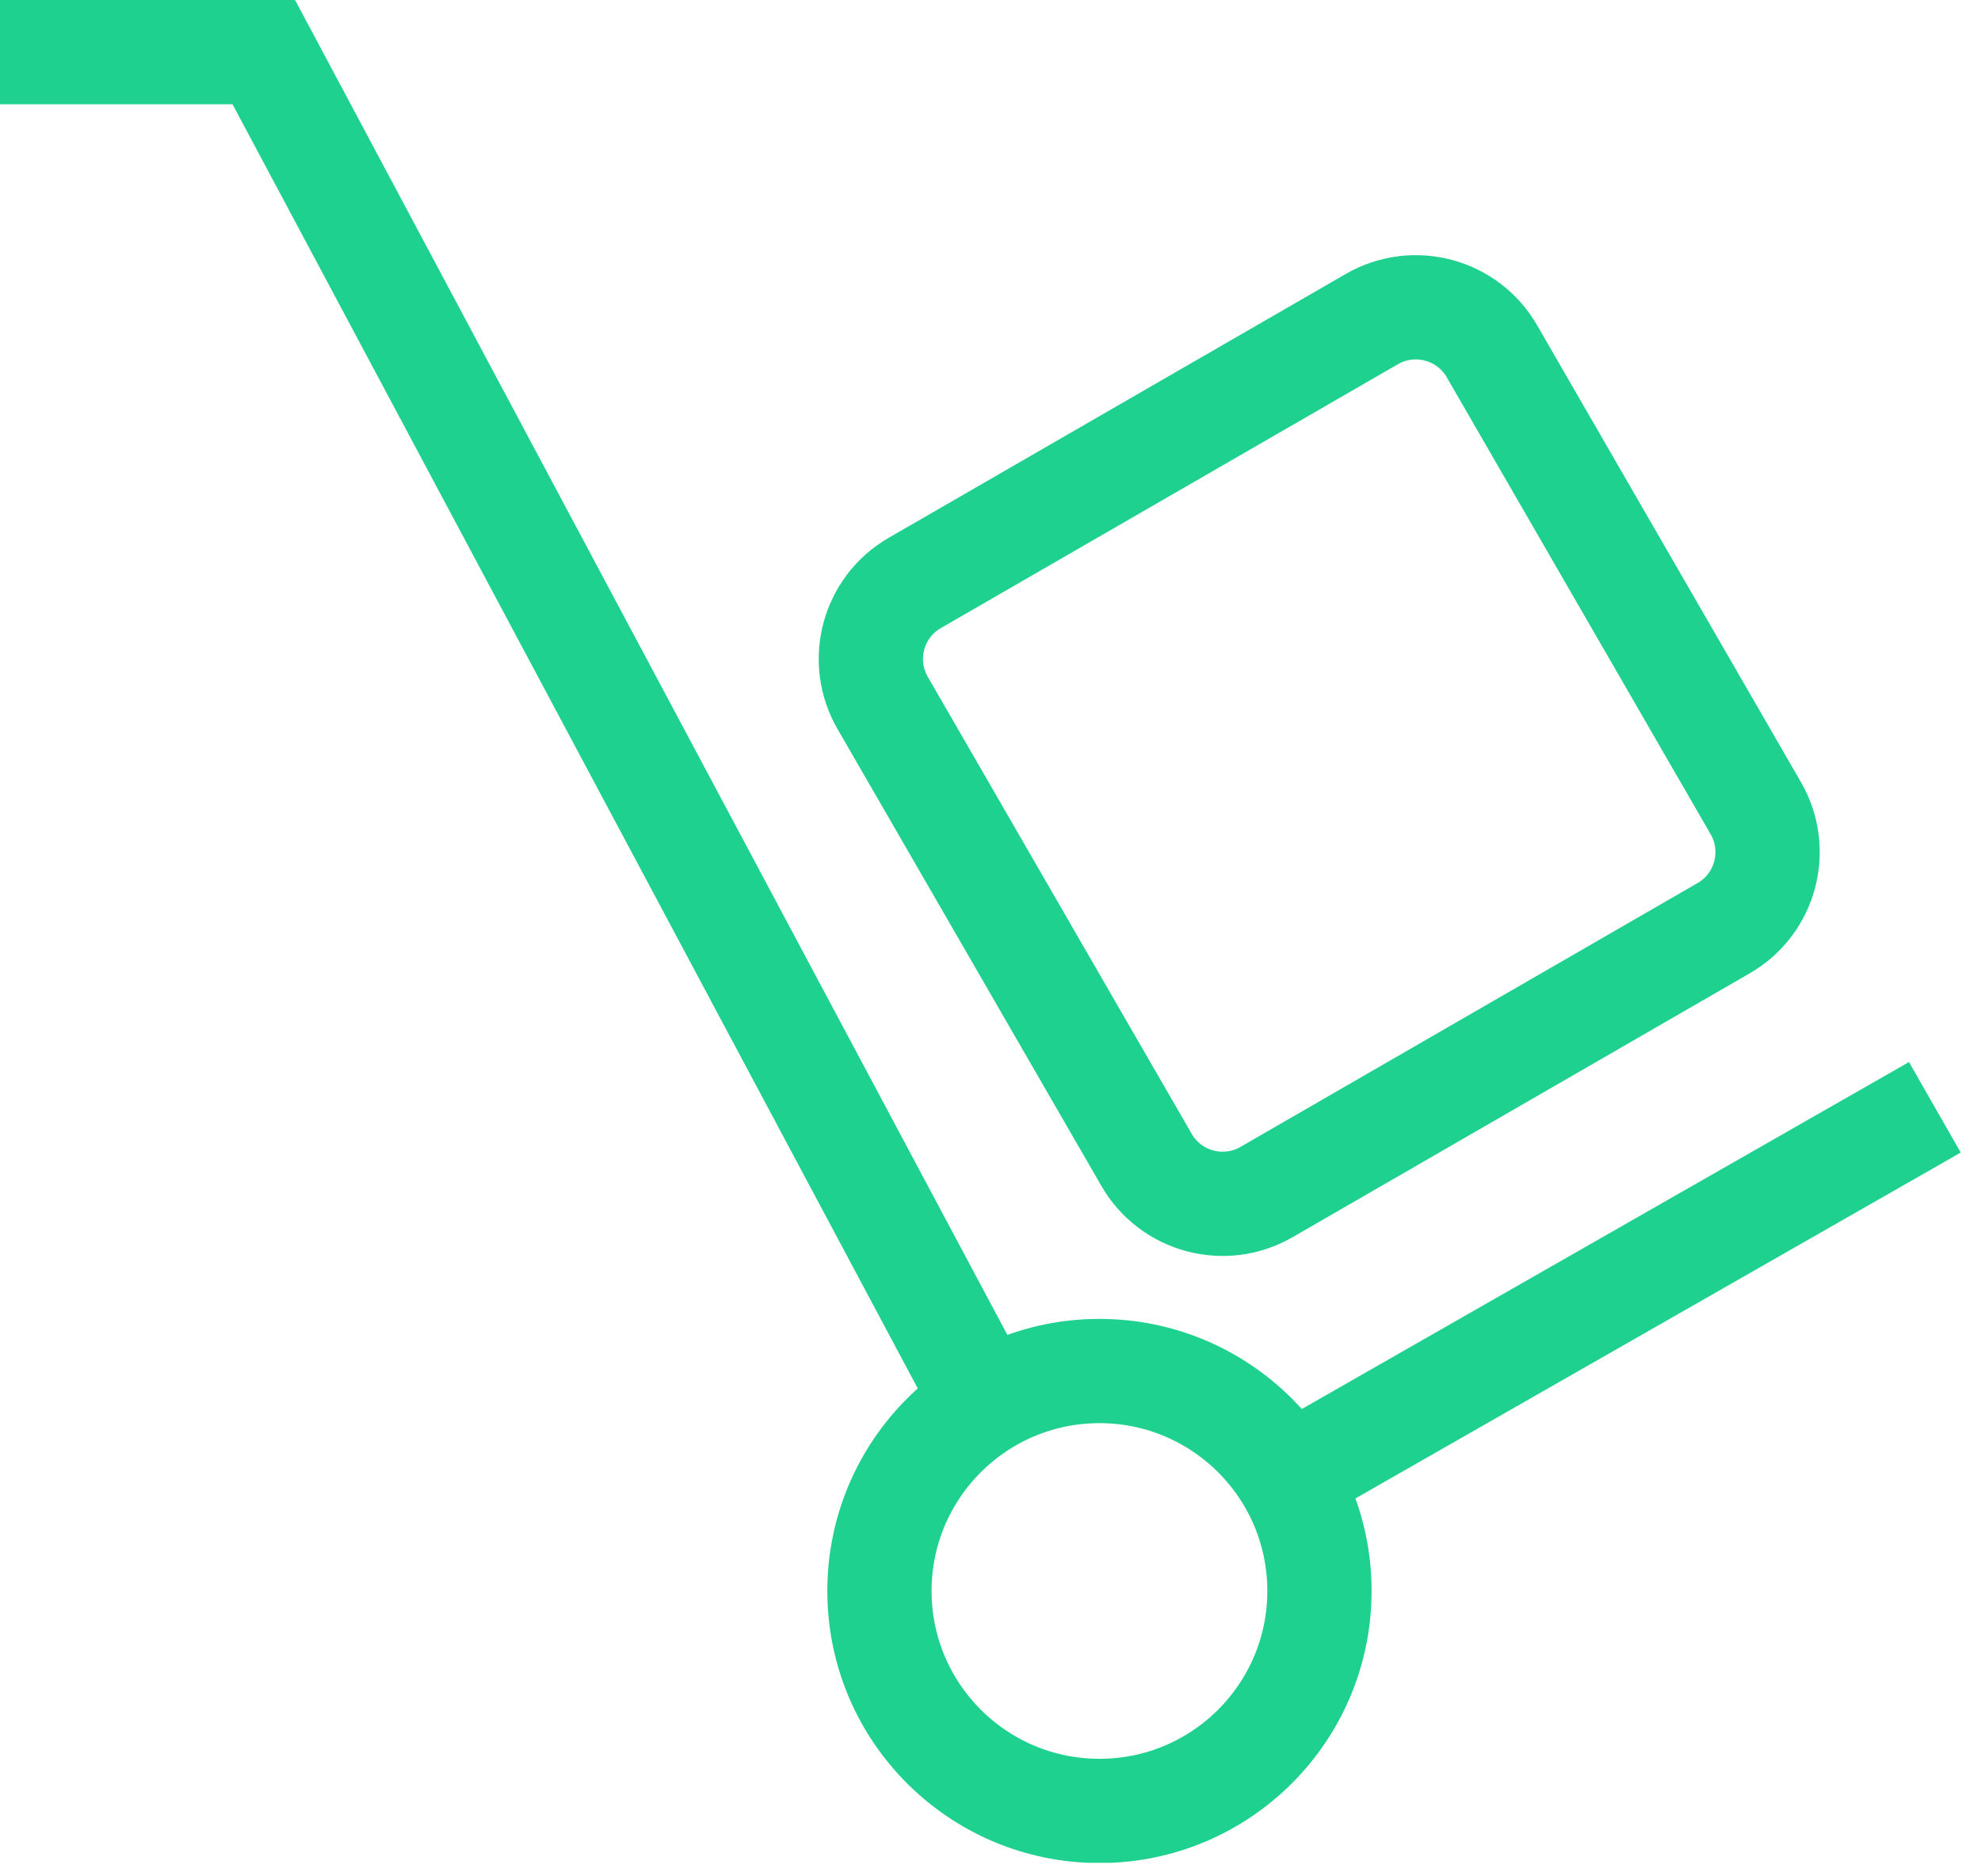 <svg width="76" height="72" viewBox="0 0 76 72" fill="none" xmlns="http://www.w3.org/2000/svg">
<g clip-path="url(#clip0_4_1036)">
<path d="M42.18 69.49C46.841 69.49 50.62 65.711 50.62 61.05C50.62 56.389 46.841 52.61 42.18 52.61C37.519 52.61 33.74 56.389 33.74 61.05C33.74 65.711 37.519 69.49 42.18 69.49Z" stroke="#1FD18E" stroke-width="4"/>
<path d="M74.23 42.49L50.61 55.99" stroke="#1FD18E" stroke-width="4"/>
<path d="M0 2H10.12L37.12 52.61" stroke="#1FD18E" stroke-width="4"/>
<path d="M52.632 12.243L35.095 22.369C33.483 23.299 32.931 25.36 33.862 26.972L43.987 44.509C44.917 46.121 46.978 46.673 48.59 45.742L66.127 35.617C67.739 34.687 68.291 32.626 67.361 31.014L57.236 13.477C56.305 11.865 54.244 11.313 52.632 12.243Z" stroke="#1FD18E" stroke-width="4"/>
</g>
<defs>
<clipPath id="clip0_4_1036">
<rect width="75.22" height="71.48" fill="white"/>
</clipPath>
</defs>
</svg>
